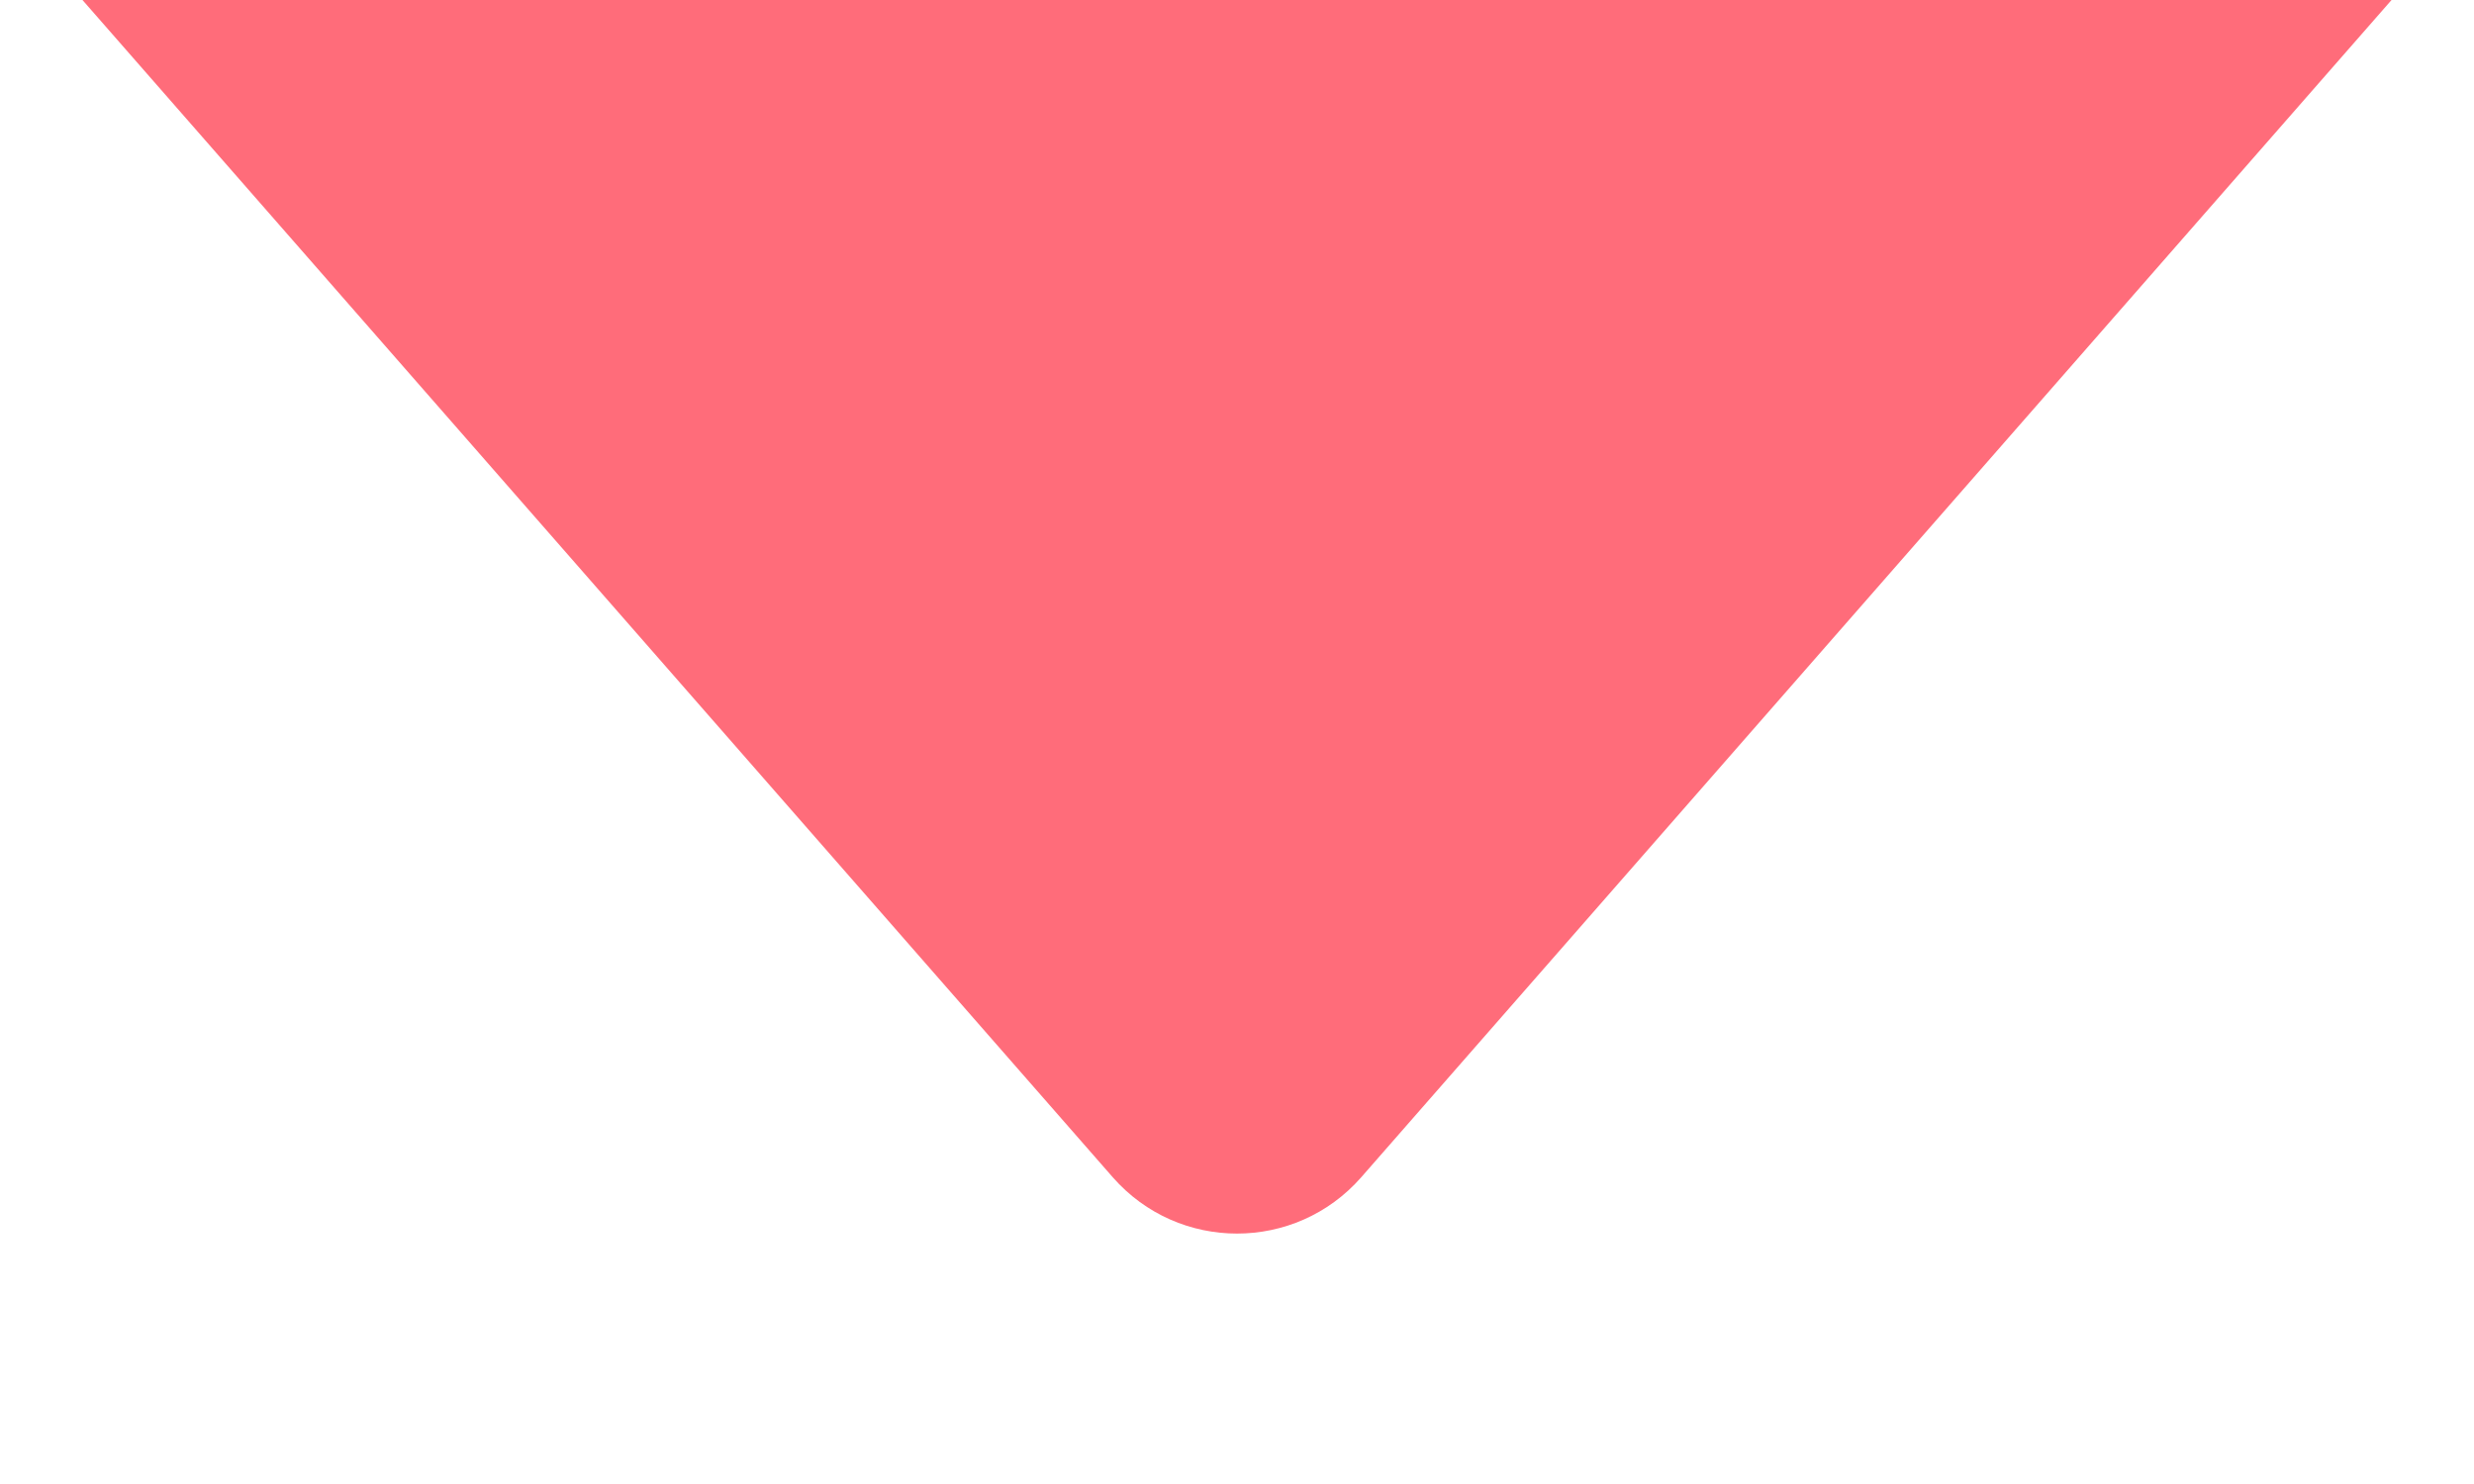 <svg xmlns="http://www.w3.org/2000/svg" width="15" height="9" viewBox="0 0 15 9" fill="none">
  <path d="M6.747 7.14C7.146 7.595 7.854 7.595 8.253 7.14L14.5 0L0.5 0L6.747 7.14Z" fill="#FF6C7A" />
</svg>